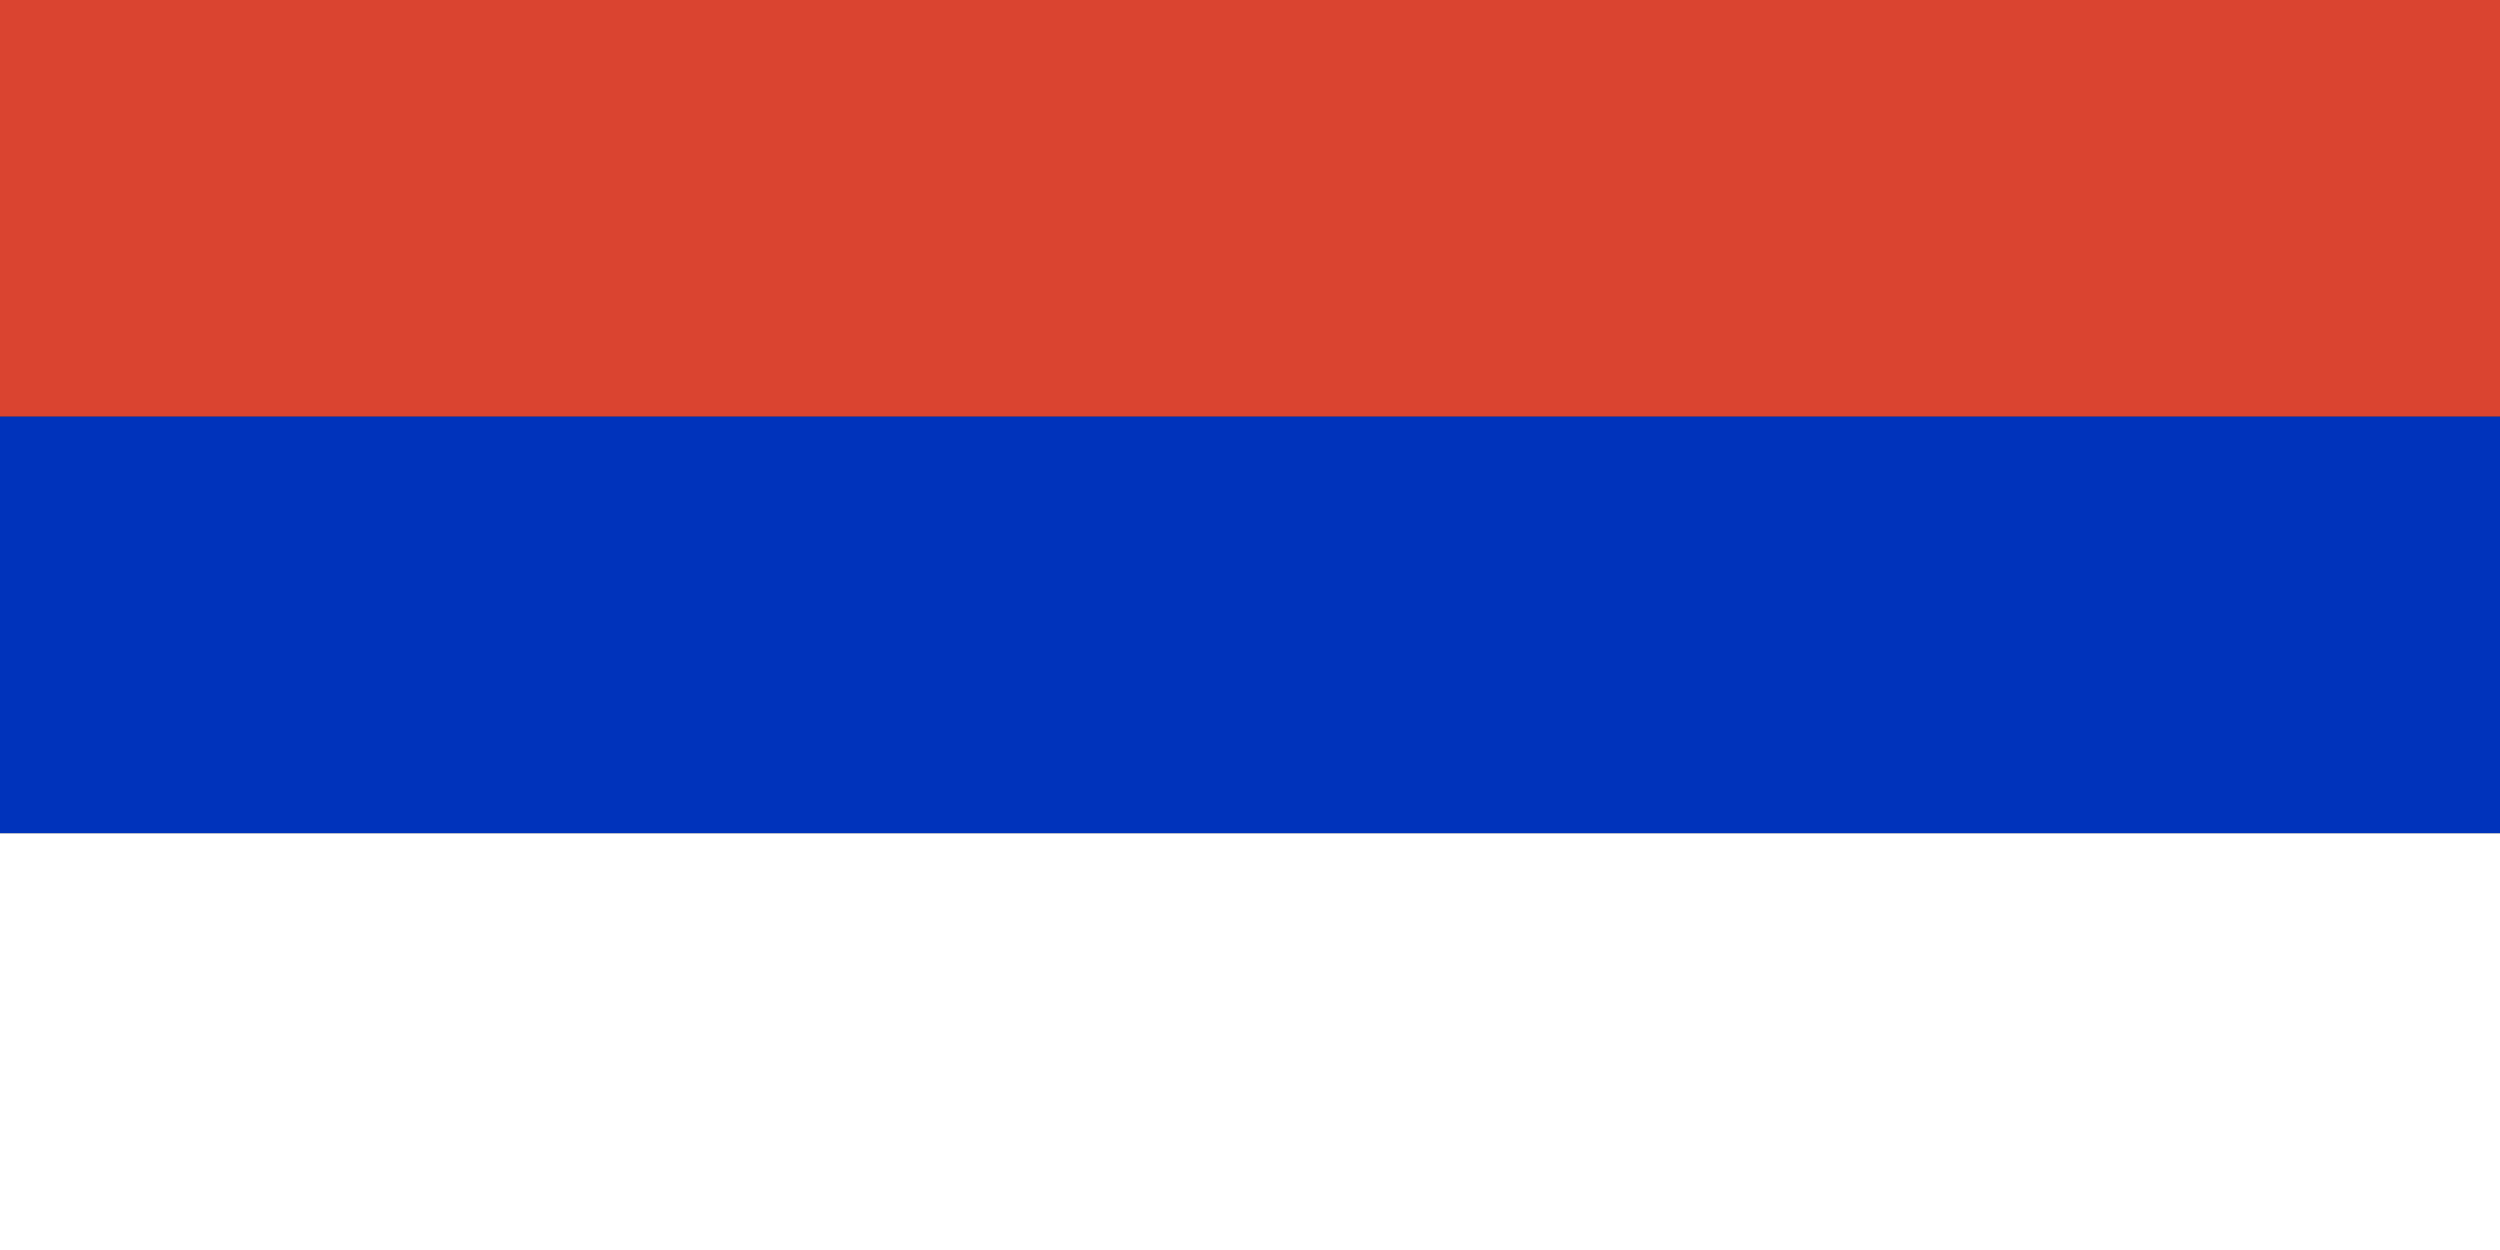 <!DOCTYPE svg PUBLIC "-//W3C//DTD SVG 1.1//EN" "http://www.w3.org/Graphics/SVG/1.1/DTD/svg11.dtd"><svg version="1.1" xmlns="http://www.w3.org/2000/svg" height="300" width="600"><rect width="100%" height="100%" fill="#333333" stroke="none"/><rect width="600" height="100" fill="#da4430"/><rect width="600" height="100" y="100" fill="#03b"/><rect width="600" height="100" y="200" fill="#fff"/></svg>
